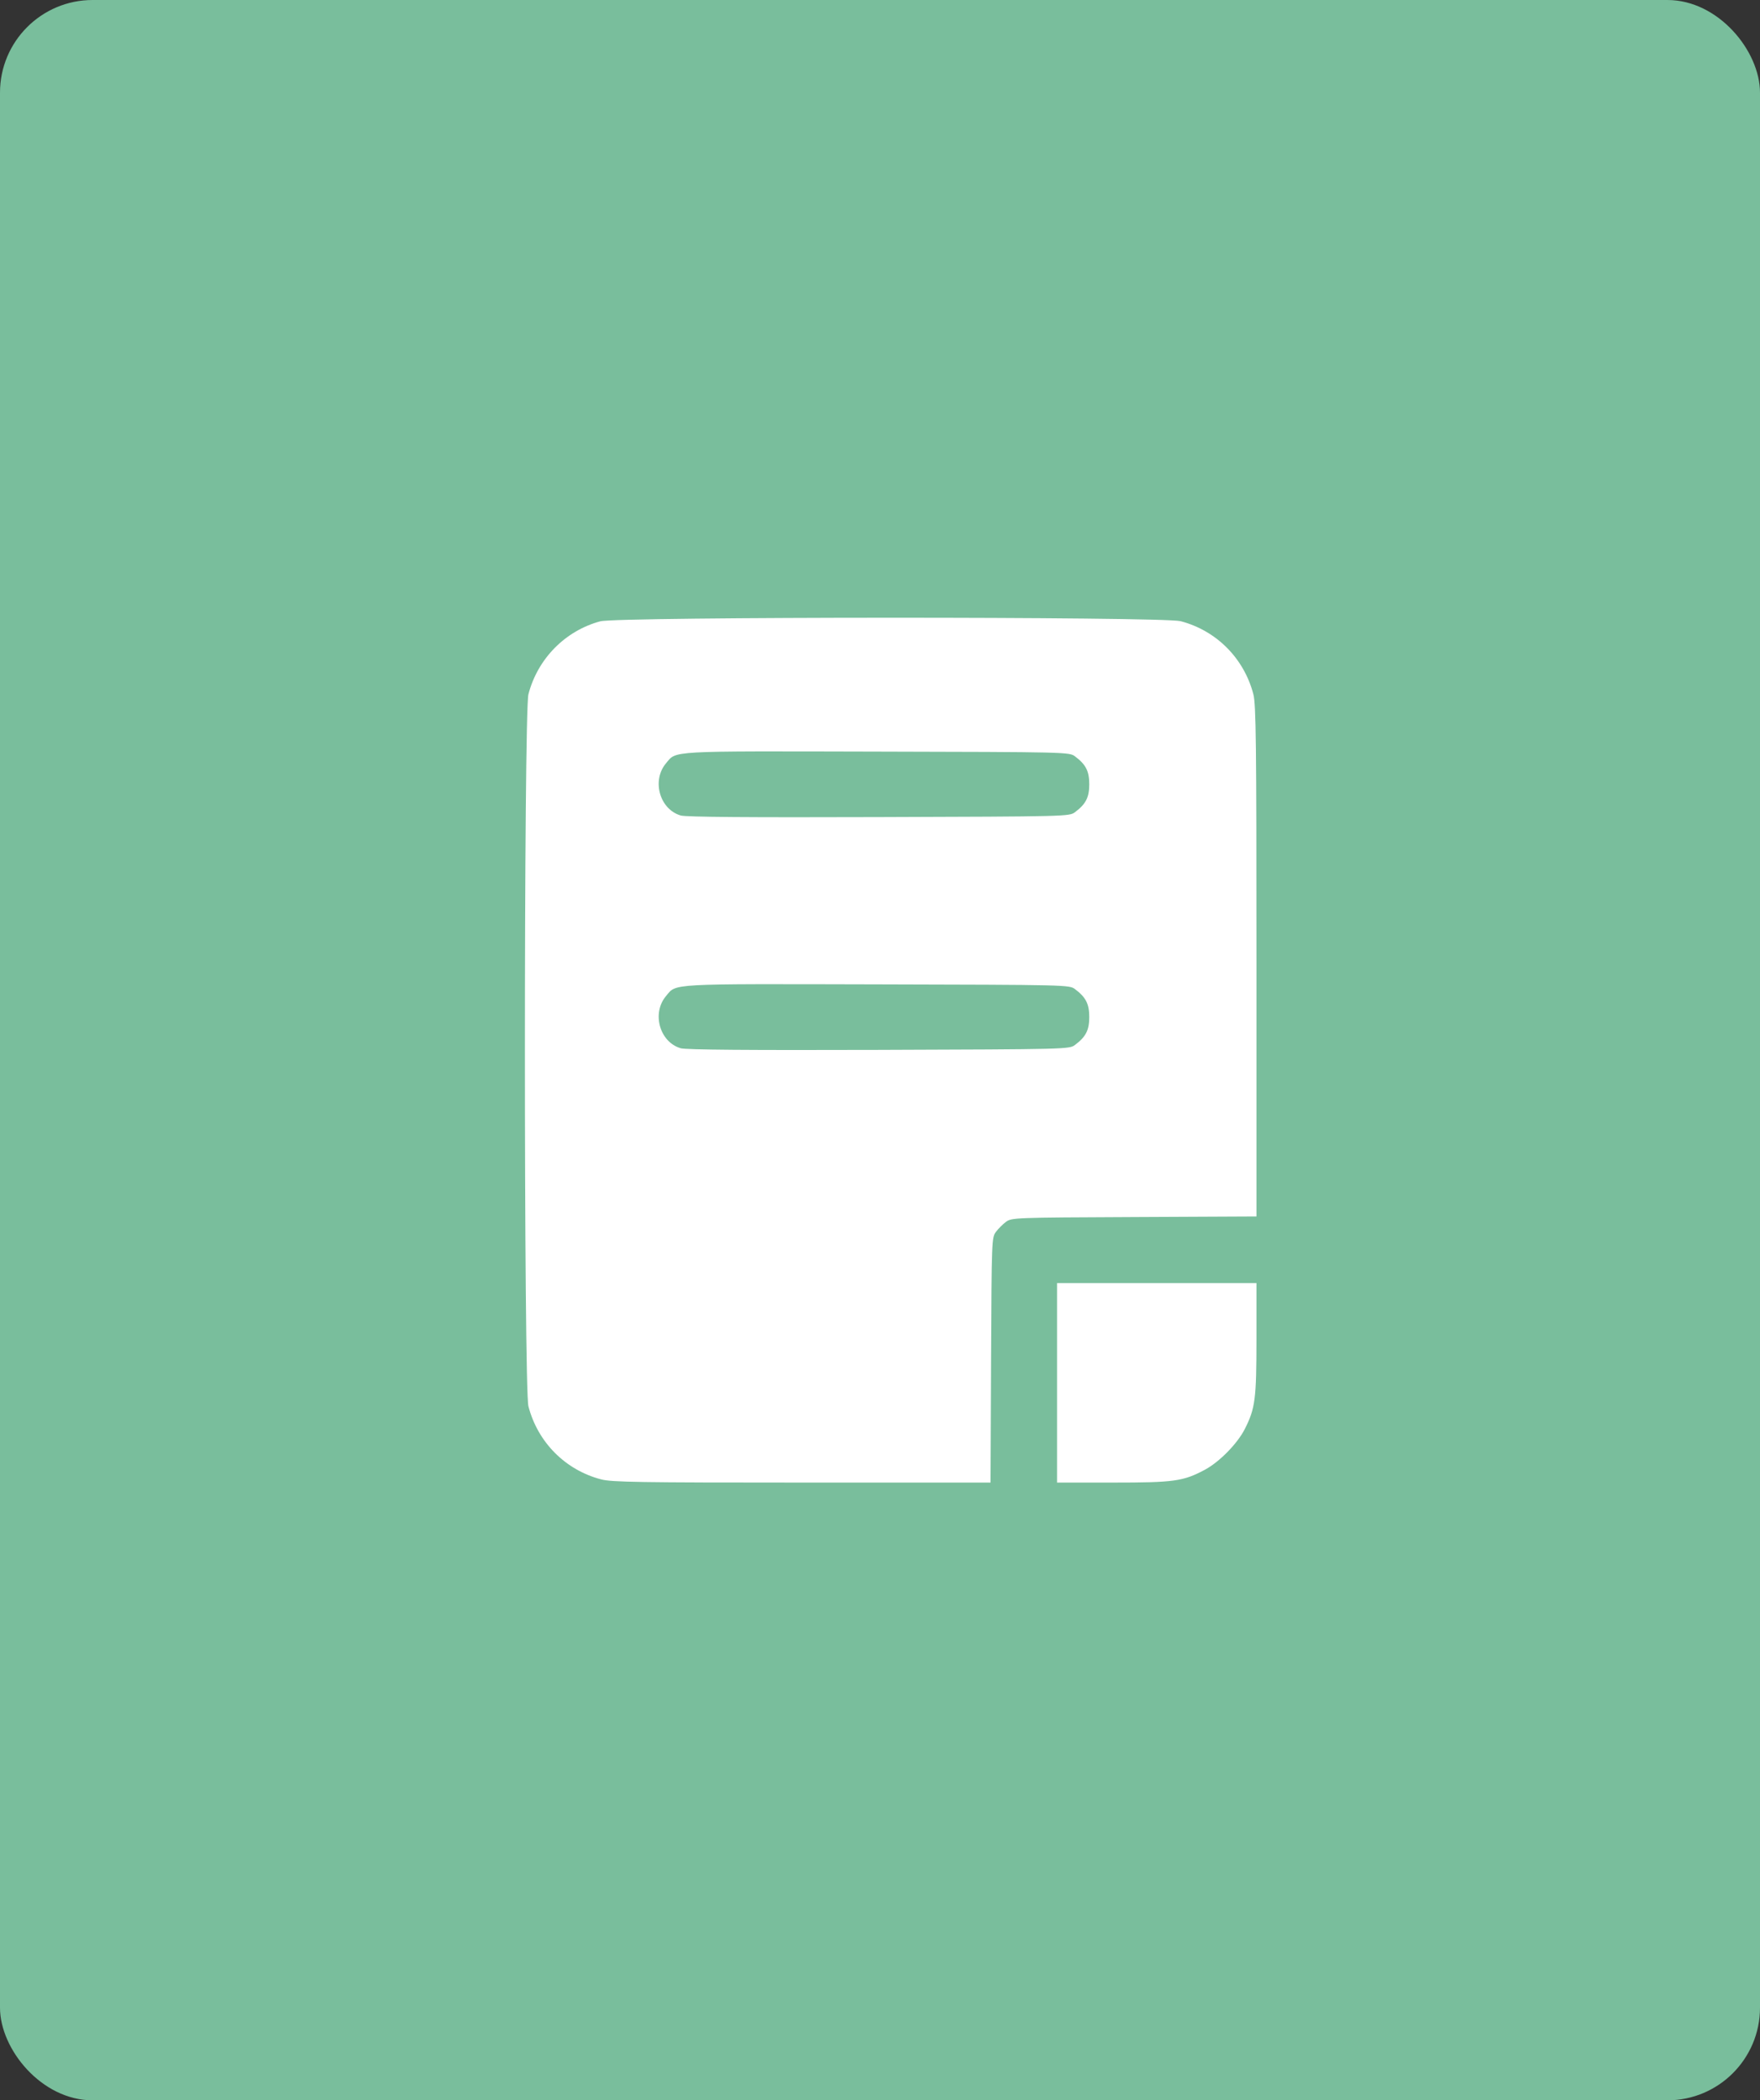 <?xml version="1.0" encoding="UTF-8"?> <svg xmlns="http://www.w3.org/2000/svg" width="57" height="68" viewBox="0 0 57 68" fill="none"><rect x="0" y="0" width="57" height="68" fill="#333333" stroke="none"/> <rect width="57" height="68" rx="3" fill="#79BE9C"></rect> <path fill-rule="evenodd" clip-rule="evenodd" d="M19.442 20.115C18.305 20.421 17.413 21.326 17.114 22.477C16.962 23.059 16.962 44.95 17.114 45.531C17.417 46.698 18.311 47.595 19.471 47.897C19.812 47.986 20.707 48 25.973 48H32.079L32.097 44.035C32.115 40.15 32.118 40.066 32.254 39.884C32.33 39.782 32.476 39.636 32.578 39.56C32.761 39.424 32.844 39.42 36.728 39.403L40.692 39.384V31.123C40.692 24.018 40.678 22.809 40.592 22.477C40.288 21.311 39.394 20.414 38.234 20.111C37.655 19.961 20.004 19.964 19.442 20.115ZM34.814 24.487C35.167 24.751 35.277 24.966 35.277 25.392C35.277 25.817 35.167 26.032 34.814 26.296C34.63 26.433 34.569 26.435 28.461 26.454C24.257 26.468 22.216 26.452 22.048 26.403C21.364 26.205 21.1 25.27 21.57 24.712C21.917 24.299 21.587 24.318 28.394 24.334C34.574 24.348 34.63 24.35 34.814 24.487ZM34.814 32.023C35.167 32.287 35.277 32.502 35.277 32.928C35.277 33.353 35.167 33.568 34.814 33.832C34.63 33.969 34.569 33.971 28.461 33.991C24.257 34.004 22.216 33.988 22.048 33.939C21.364 33.741 21.1 32.806 21.57 32.248C21.917 31.836 21.587 31.854 28.394 31.87C34.574 31.885 34.63 31.886 34.814 32.023ZM34.234 44.77V48H36.036C38.027 48 38.319 47.959 39.019 47.586C39.49 47.335 40.075 46.739 40.315 46.265C40.653 45.597 40.692 45.294 40.692 43.343V41.54H37.463H34.234V44.77Z" fill="white"></path> </svg> 